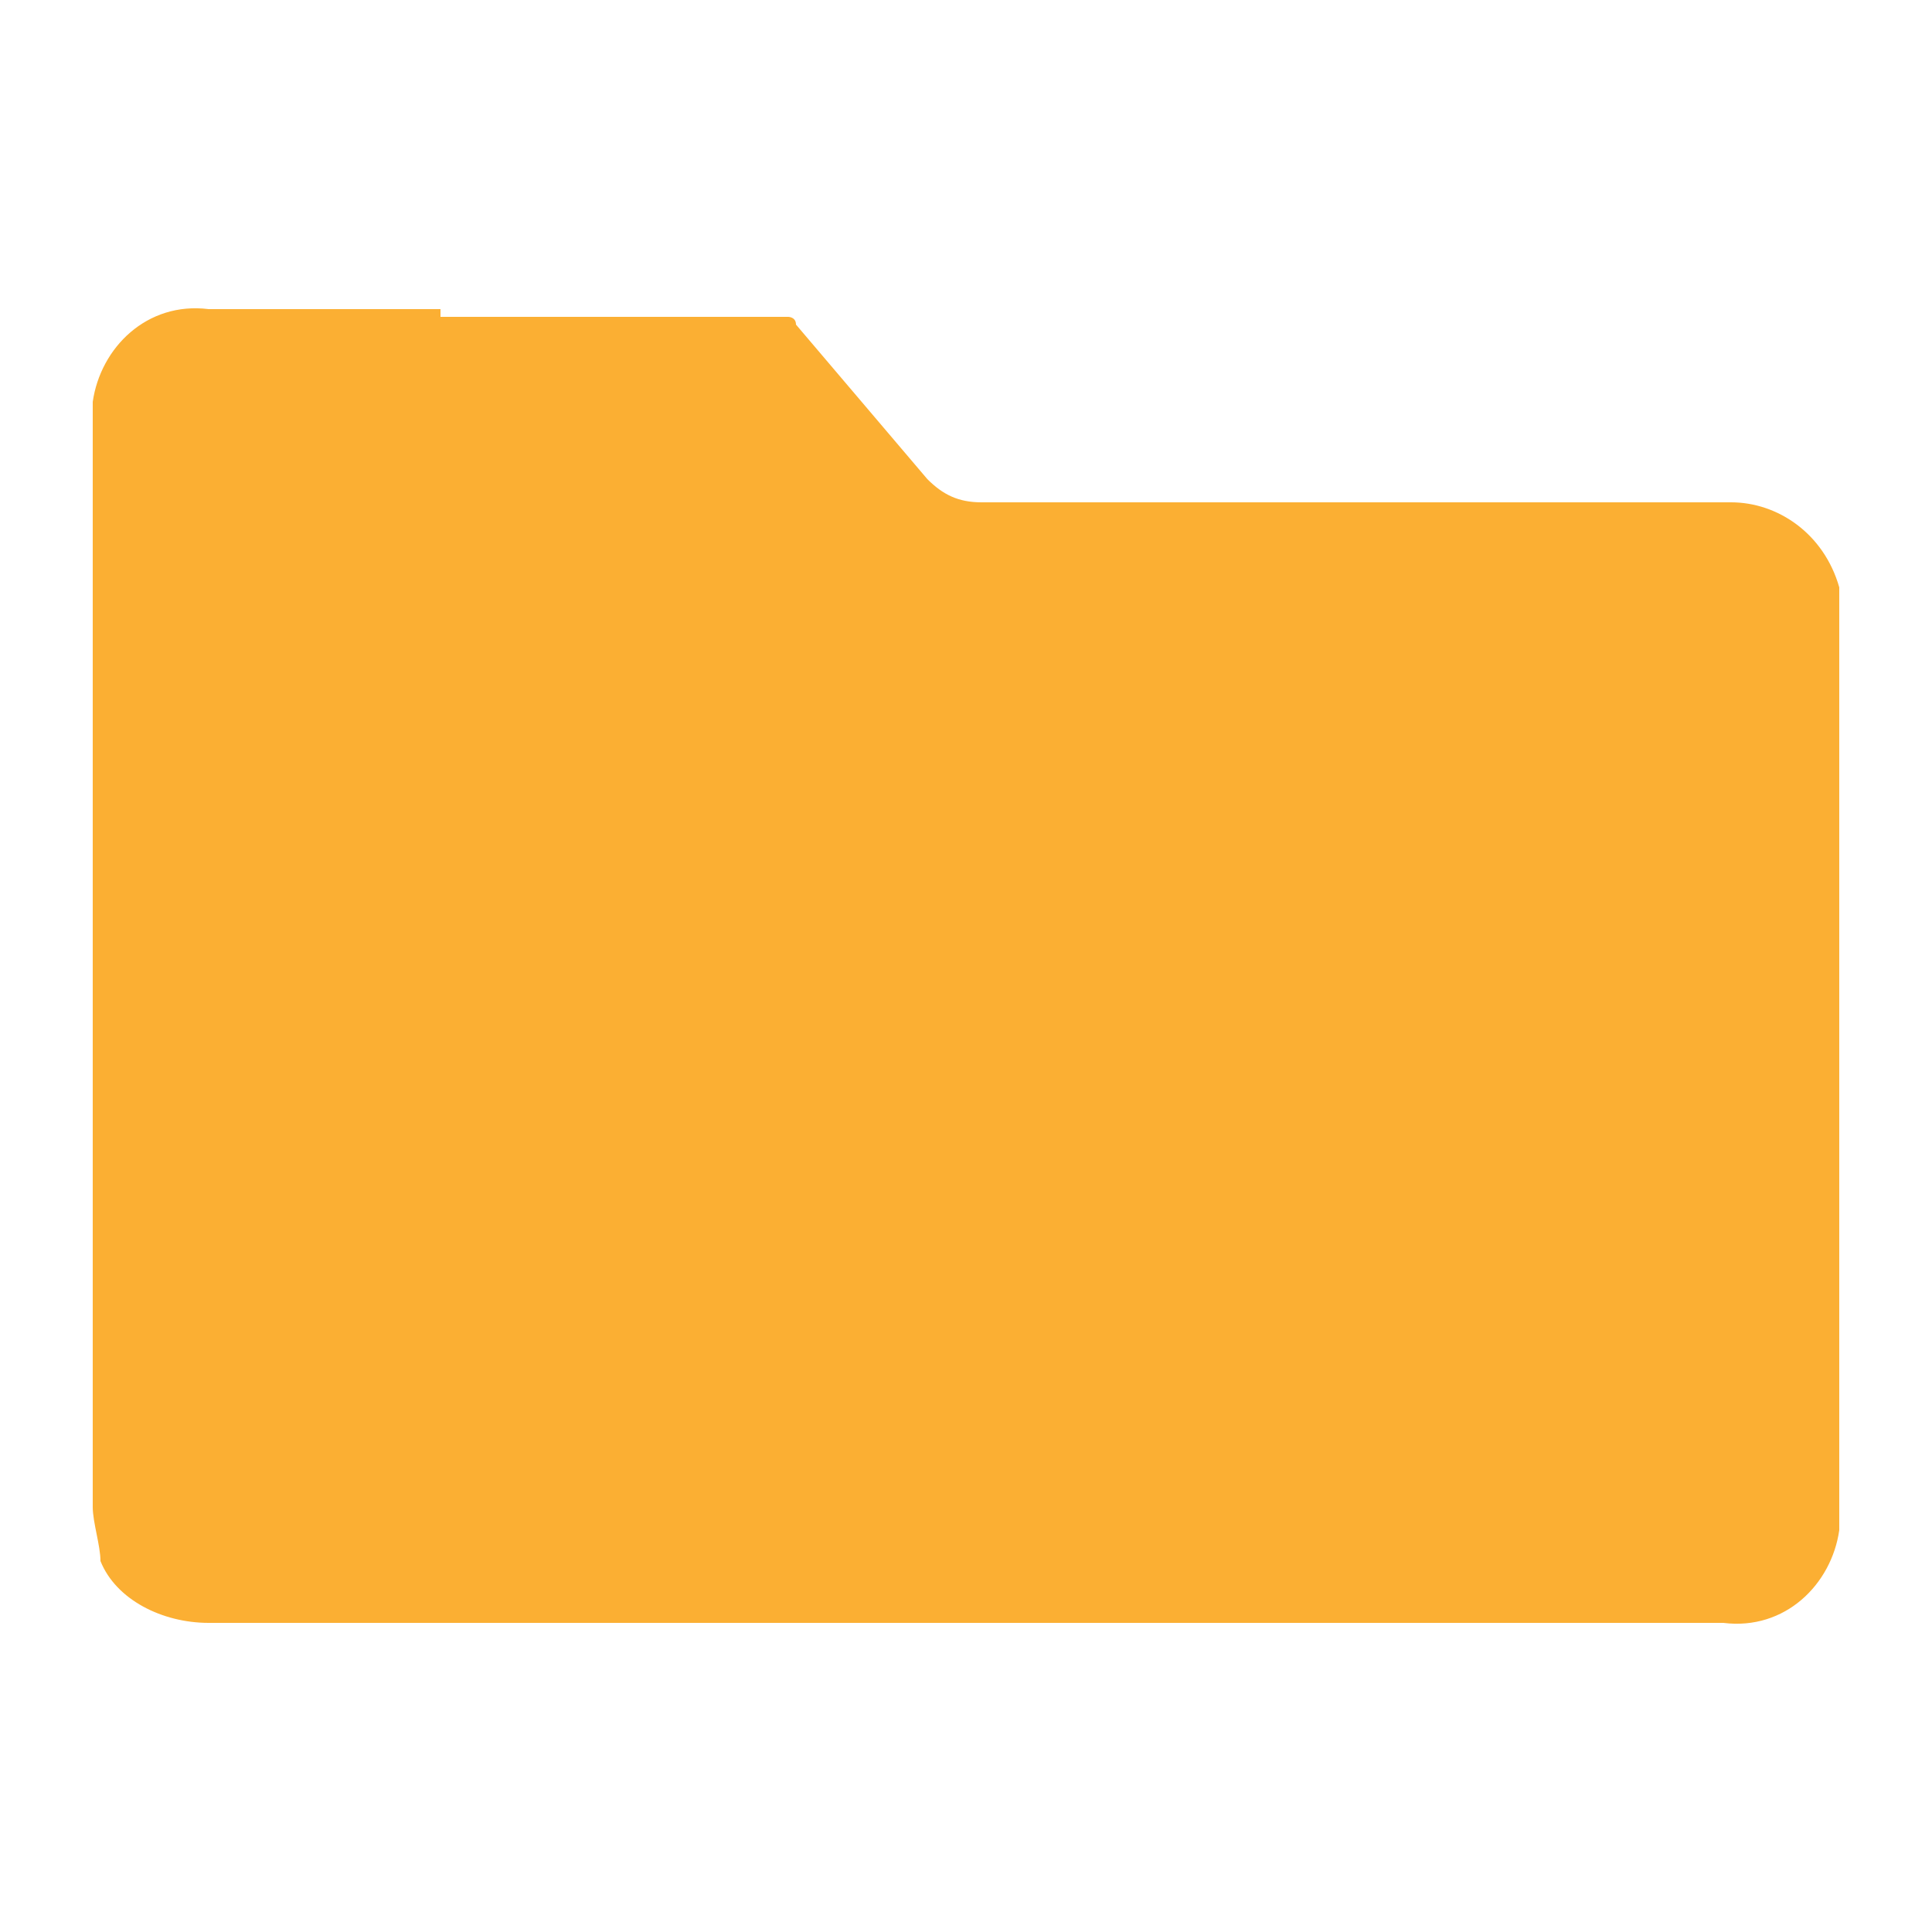 <?xml version="1.0" encoding="utf-8"?>
<!-- Generator: Adobe Illustrator 26.0.0, SVG Export Plug-In . SVG Version: 6.00 Build 0)  -->
<svg version="1.1" id="Layer_1" xmlns="http://www.w3.org/2000/svg" xmlns:xlink="http://www.w3.org/1999/xlink" x="0px" y="0px"
	 viewBox="0 0 25 25" style="enable-background:new 0 0 25 25;" xml:space="preserve">
<style type="text/css">
	.st0{fill:#FBAF33;}
</style>
<path class="st0" d="M5.7,4h-3C1.9,3.9,1.3,4.5,1.2,5.2c0,0.1,0,0.2,0,0.2c0,5.4,0,9.9,0,14.1c0,0.2,0.1,0.5,0.1,0.7
	c0.2,0.5,0.8,0.8,1.4,0.8h19.6c0.8,0.1,1.4-0.5,1.5-1.2c0-0.1,0-0.2,0-0.3V8c0-0.1,0-0.3,0-0.4c-0.2-0.7-0.8-1.1-1.4-1.1h-9.7
	c-0.3,0-0.5-0.1-0.7-0.3l-1.7-2c0-0.1-0.1-0.1-0.1-0.1H5.7z"/>
</svg>
